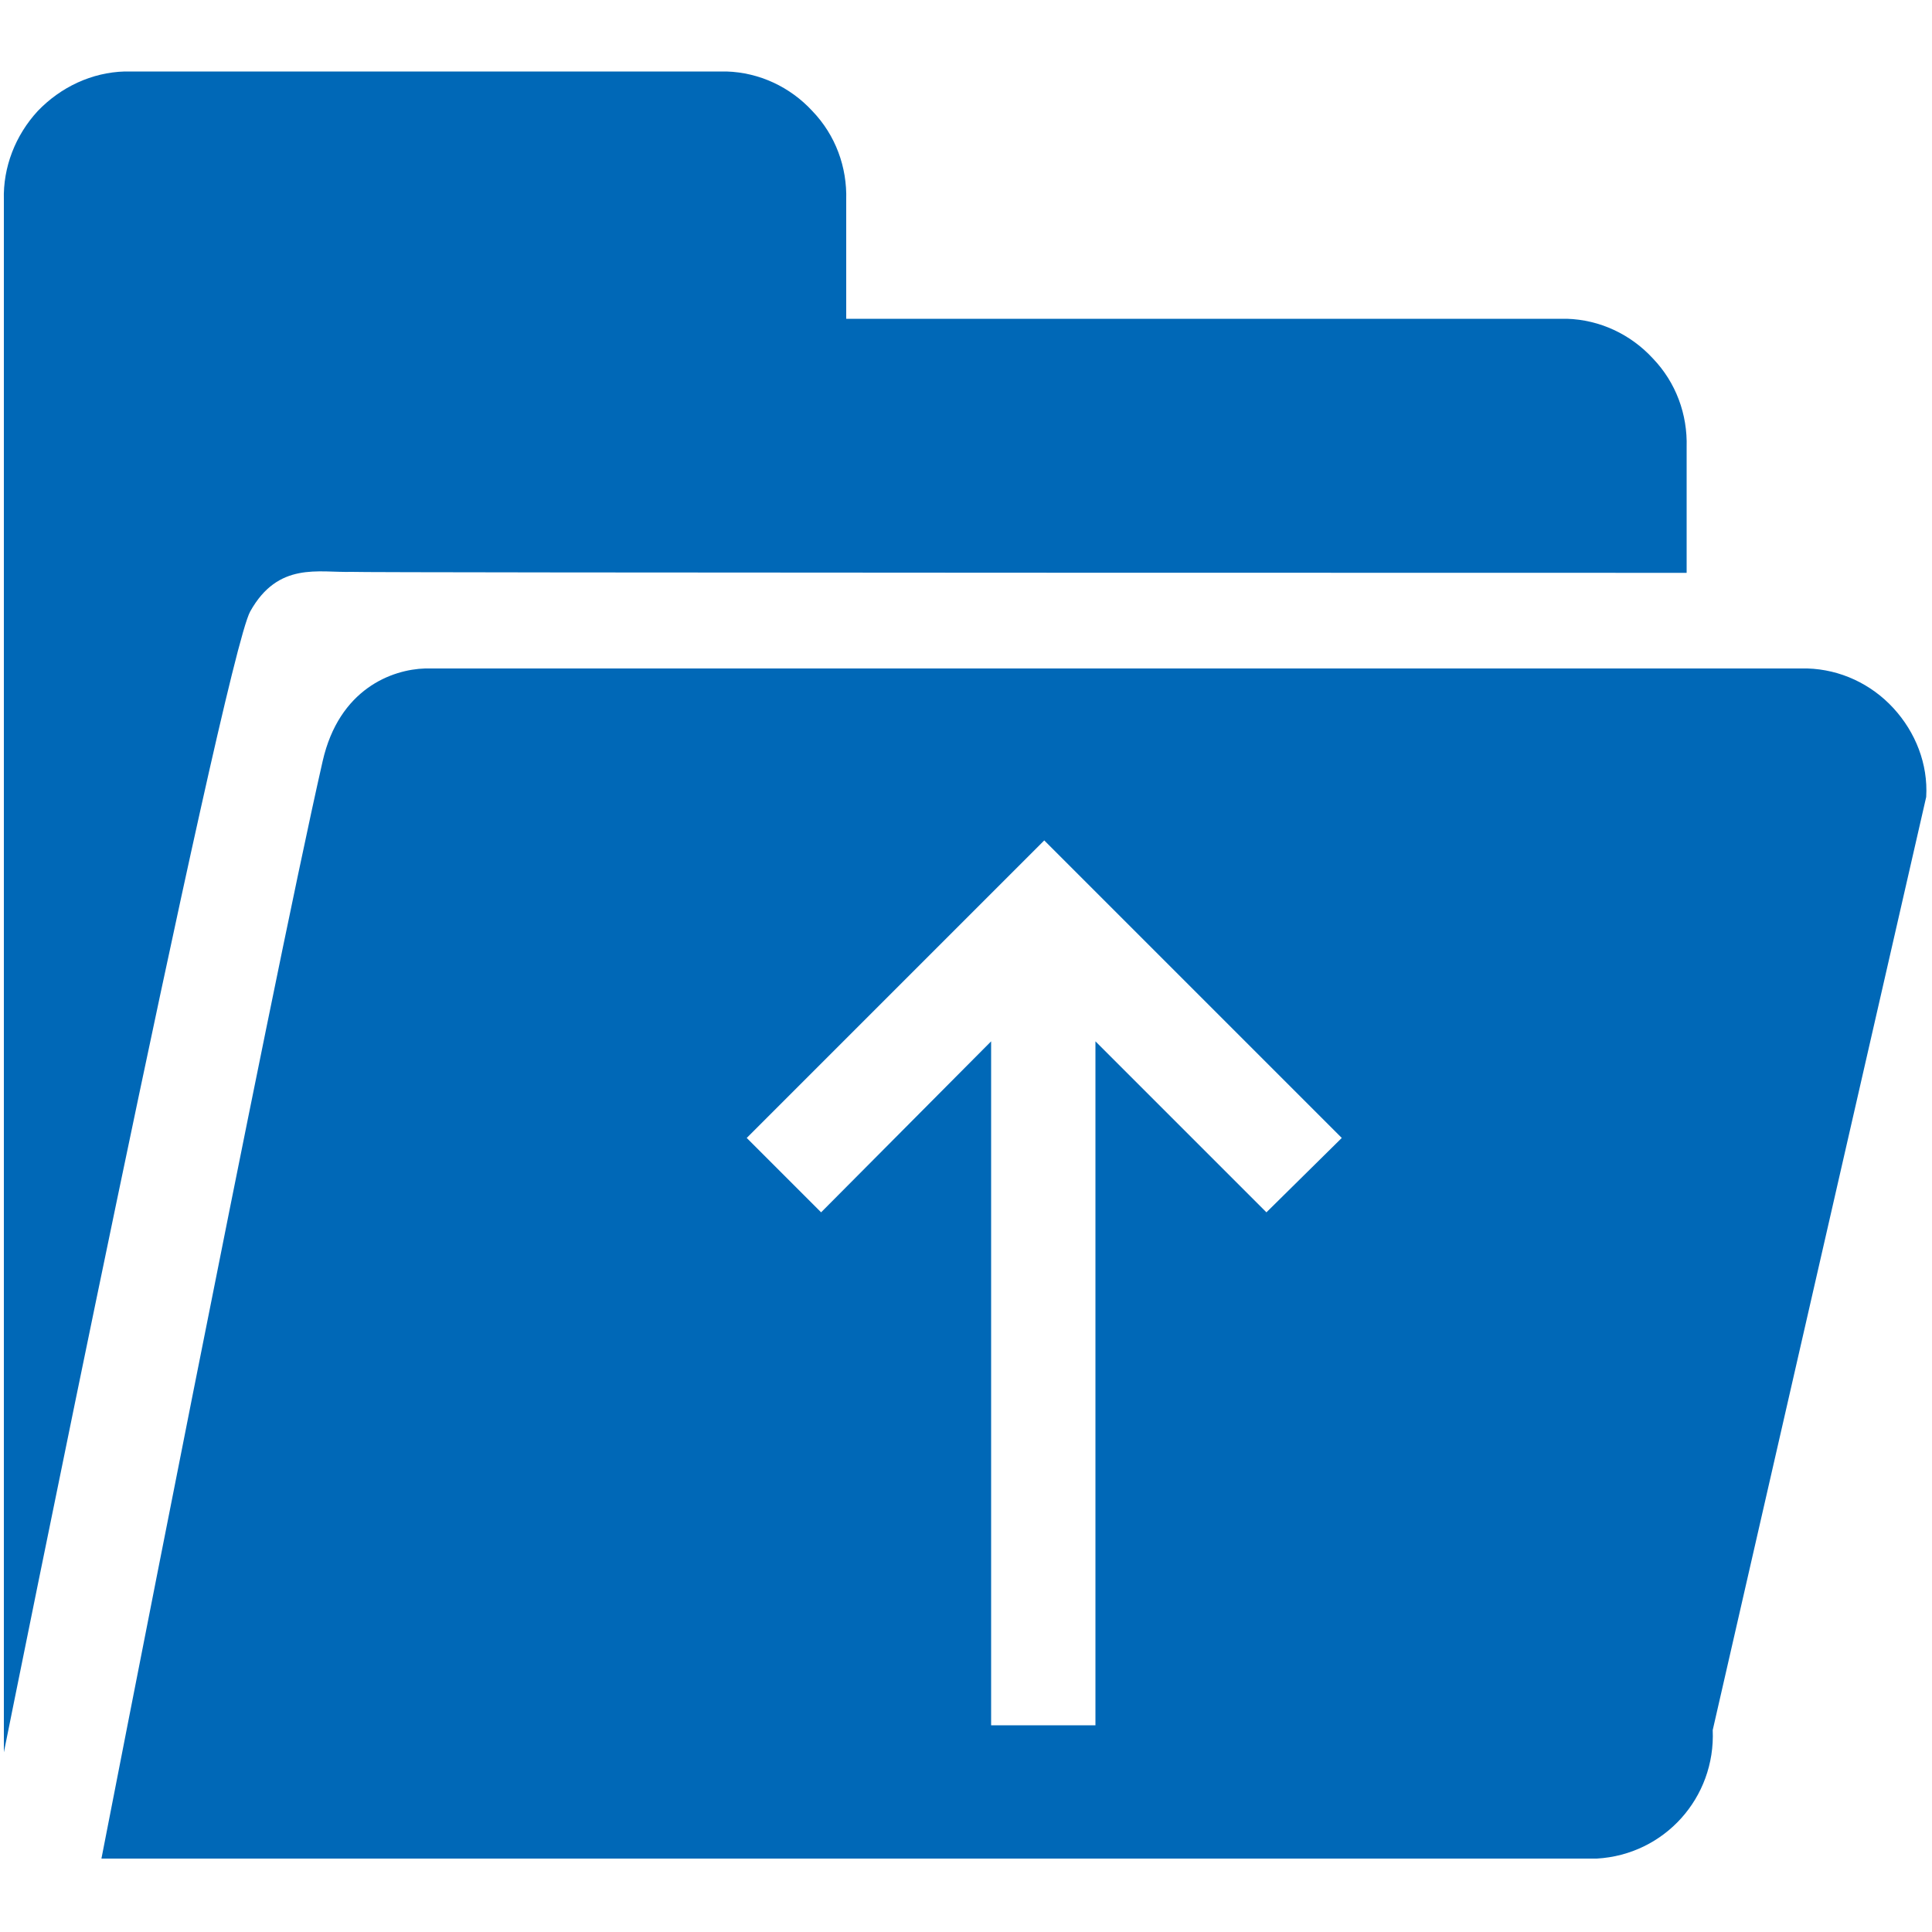 <?xml version="1.0" standalone="no"?><!DOCTYPE svg PUBLIC "-//W3C//DTD SVG 1.1//EN" "http://www.w3.org/Graphics/SVG/1.1/DTD/svg11.dtd"><svg t="1739510570408" class="icon" viewBox="0 0 1024 1024" version="1.1" xmlns="http://www.w3.org/2000/svg" p-id="6591" xmlns:xlink="http://www.w3.org/1999/xlink" width="200" height="200"><path d="M1003.52 375.296c-11.776-12.8-28.16-20.48-45.568-20.992H225.28c-17.408 0.512-45.568 10.752-54.272 49.152-27.648 121.344-117.248 581.632-117.248 581.632h792.576c35.84-2.048 62.976-32.256 61.44-68.096l113.152-494.592c1.024-17.408-5.632-34.304-17.408-47.104z m-332.288 267.264l-90.624-90.624v362.496h-55.296v-362.496L435.2 642.56l-39.424-39.424L553.472 445.44l157.696 157.696-39.936 39.424z" p-id="6592" fill="#0068B7"></path><path d="M186.368 303.104c1.024 0.512 707.584 0.512 707.584 0.512v-66.56c0.512-17.408-5.632-34.304-17.92-47.104-11.776-12.8-28.16-20.48-45.568-20.992H448.512V105.984c0.512-17.408-5.632-34.304-17.92-47.104-11.776-12.8-28.16-20.48-45.568-20.992H66.048c-17.408 0.512-33.792 8.192-46.08 20.992C8.192 71.68 1.536 88.576 2.048 105.984v822.784s116.224-578.56 130.56-604.672c14.848-26.624 36.352-20.48 53.76-20.992z" p-id="6593" fill="#0068B7"></path></svg>